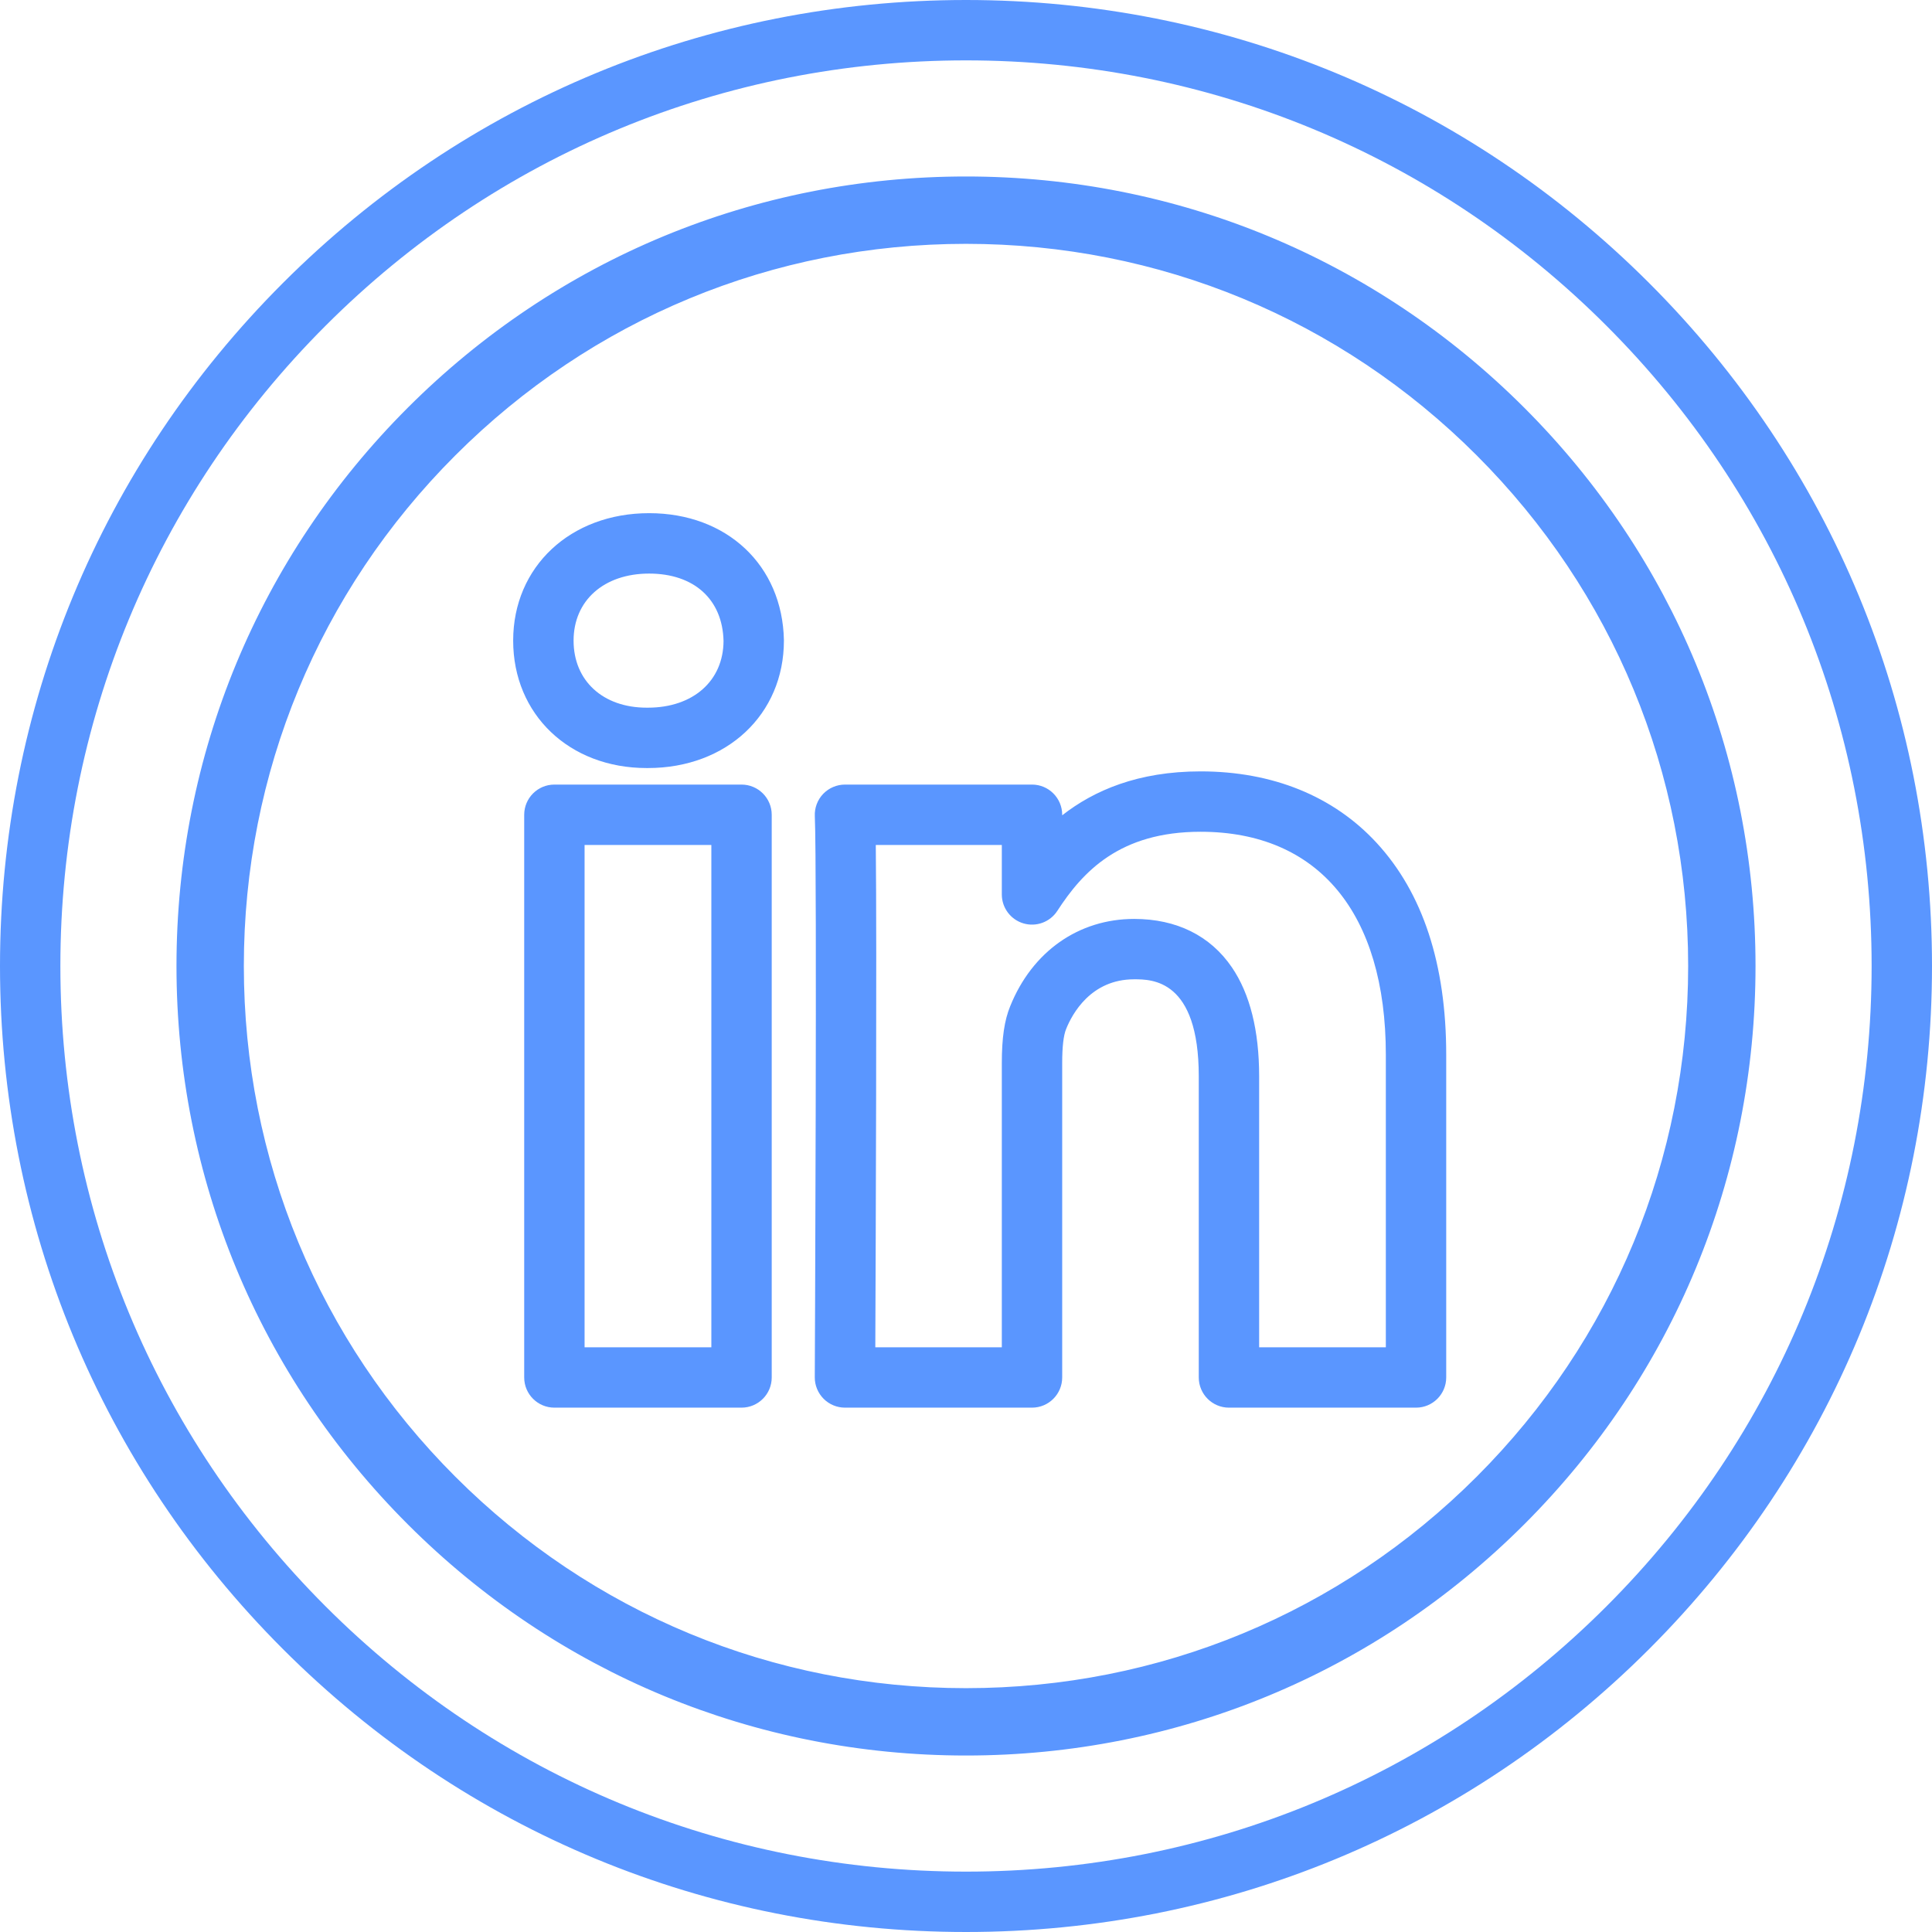 <svg width="52" height="52" viewBox="0 0 52 52" fill="none" xmlns="http://www.w3.org/2000/svg">
<path d="M44.385 7.616C39.474 2.705 32.945 0 26 0C19.056 0 12.527 2.705 7.616 7.616C2.705 12.527 0 19.056 0 26C0 32.946 2.705 39.475 7.616 44.386C12.526 49.296 19.055 52 26 52C32.945 52 39.475 49.296 44.385 44.386C49.296 39.475 52 32.946 52 26C52 19.055 49.296 12.526 44.385 7.616ZM43.236 43.237C38.632 47.84 32.511 50.375 26 50.375C19.489 50.375 13.368 47.84 8.765 43.237C4.161 38.633 1.625 32.511 1.625 26C1.625 19.49 4.161 13.369 8.765 8.765C13.369 4.161 19.49 1.625 26 1.625C32.511 1.625 38.632 4.161 43.236 8.765C47.84 13.368 50.375 19.489 50.375 26C50.375 32.512 47.84 38.633 43.236 43.237Z" fill="#5A96FF"/>
<path d="M40.938 11.063C36.948 7.073 31.642 4.875 26 4.875C20.358 4.875 15.053 7.073 11.063 11.063C7.073 15.053 4.875 20.358 4.875 26C4.875 31.643 7.073 36.949 11.063 40.938C15.052 44.928 20.358 47.125 26 47.125C31.643 47.125 36.948 44.928 40.938 40.938C44.928 36.949 47.125 31.643 47.125 26C47.125 20.358 44.928 15.053 40.938 11.063ZM39.833 39.834C36.138 43.528 31.226 45.562 26 45.562C20.774 45.562 15.862 43.528 12.167 39.834C8.472 36.139 6.438 31.226 6.438 26C6.438 20.775 8.472 15.863 12.167 12.168C15.863 8.472 20.775 6.438 26 6.438C31.226 6.438 36.138 8.472 39.833 12.167C43.528 15.863 45.562 20.775 45.562 26C45.562 31.226 43.528 36.139 39.833 39.834Z" fill="#5A96FF" stroke="#5A96FF" stroke-width="0.25"/>
<path d="M33.077 37.887H38.113C38.561 37.887 38.925 37.523 38.925 37.074V28.39C38.925 25.952 38.295 24.033 37.052 22.686C35.891 21.427 34.252 20.762 32.314 20.762C30.629 20.762 29.445 21.275 28.589 21.944V21.93C28.589 21.481 28.225 21.117 27.777 21.117H22.743C22.521 21.117 22.309 21.208 22.155 21.368C22.002 21.529 21.921 21.745 21.931 21.966C21.994 23.349 21.931 36.934 21.93 37.071C21.929 37.287 22.015 37.494 22.167 37.648C22.32 37.801 22.527 37.887 22.743 37.887H27.777C28.225 37.887 28.589 37.523 28.589 37.074V28.616C28.589 28.176 28.624 27.867 28.696 27.693C28.858 27.291 29.36 26.358 30.526 26.358C31.002 26.358 32.265 26.358 32.265 28.971V37.074C32.265 37.523 32.629 37.887 33.077 37.887ZM30.526 24.733C29.03 24.733 27.783 25.612 27.191 27.079C27.034 27.46 26.964 27.934 26.964 28.616V36.262H23.559C23.57 33.636 23.602 25.551 23.572 22.742H26.964V24.074C26.964 24.434 27.201 24.751 27.546 24.853C27.891 24.955 28.262 24.818 28.458 24.516C29.141 23.463 30.133 22.387 32.314 22.387C35.483 22.387 37.3 24.575 37.3 28.39V36.262H33.89V28.971C33.89 27.738 33.643 26.751 33.157 26.037C32.576 25.184 31.666 24.733 30.526 24.733Z" fill="#5A96FF"/>
<path d="M21.099 17.226C21.058 15.216 19.566 13.812 17.471 13.812C15.351 13.812 13.812 15.255 13.812 17.242C13.812 19.23 15.323 20.672 17.405 20.672H17.439C19.56 20.672 21.099 19.23 21.099 17.242C21.099 17.237 21.099 17.231 21.099 17.226ZM17.439 19.047H17.405C16.228 19.047 15.438 18.322 15.438 17.242C15.438 16.163 16.255 15.438 17.471 15.438C18.681 15.438 19.447 16.132 19.474 17.251C19.47 18.326 18.653 19.047 17.439 19.047Z" fill="#5A96FF"/>
<path d="M14.921 21.117C14.473 21.117 14.109 21.481 14.109 21.93V37.075C14.109 37.523 14.473 37.887 14.921 37.887H19.958C20.407 37.887 20.771 37.523 20.771 37.075V21.93C20.771 21.481 20.407 21.117 19.958 21.117H14.921ZM19.146 36.262H15.734V22.742H19.146V36.262Z" fill="#5A96FF"/>
</svg>
